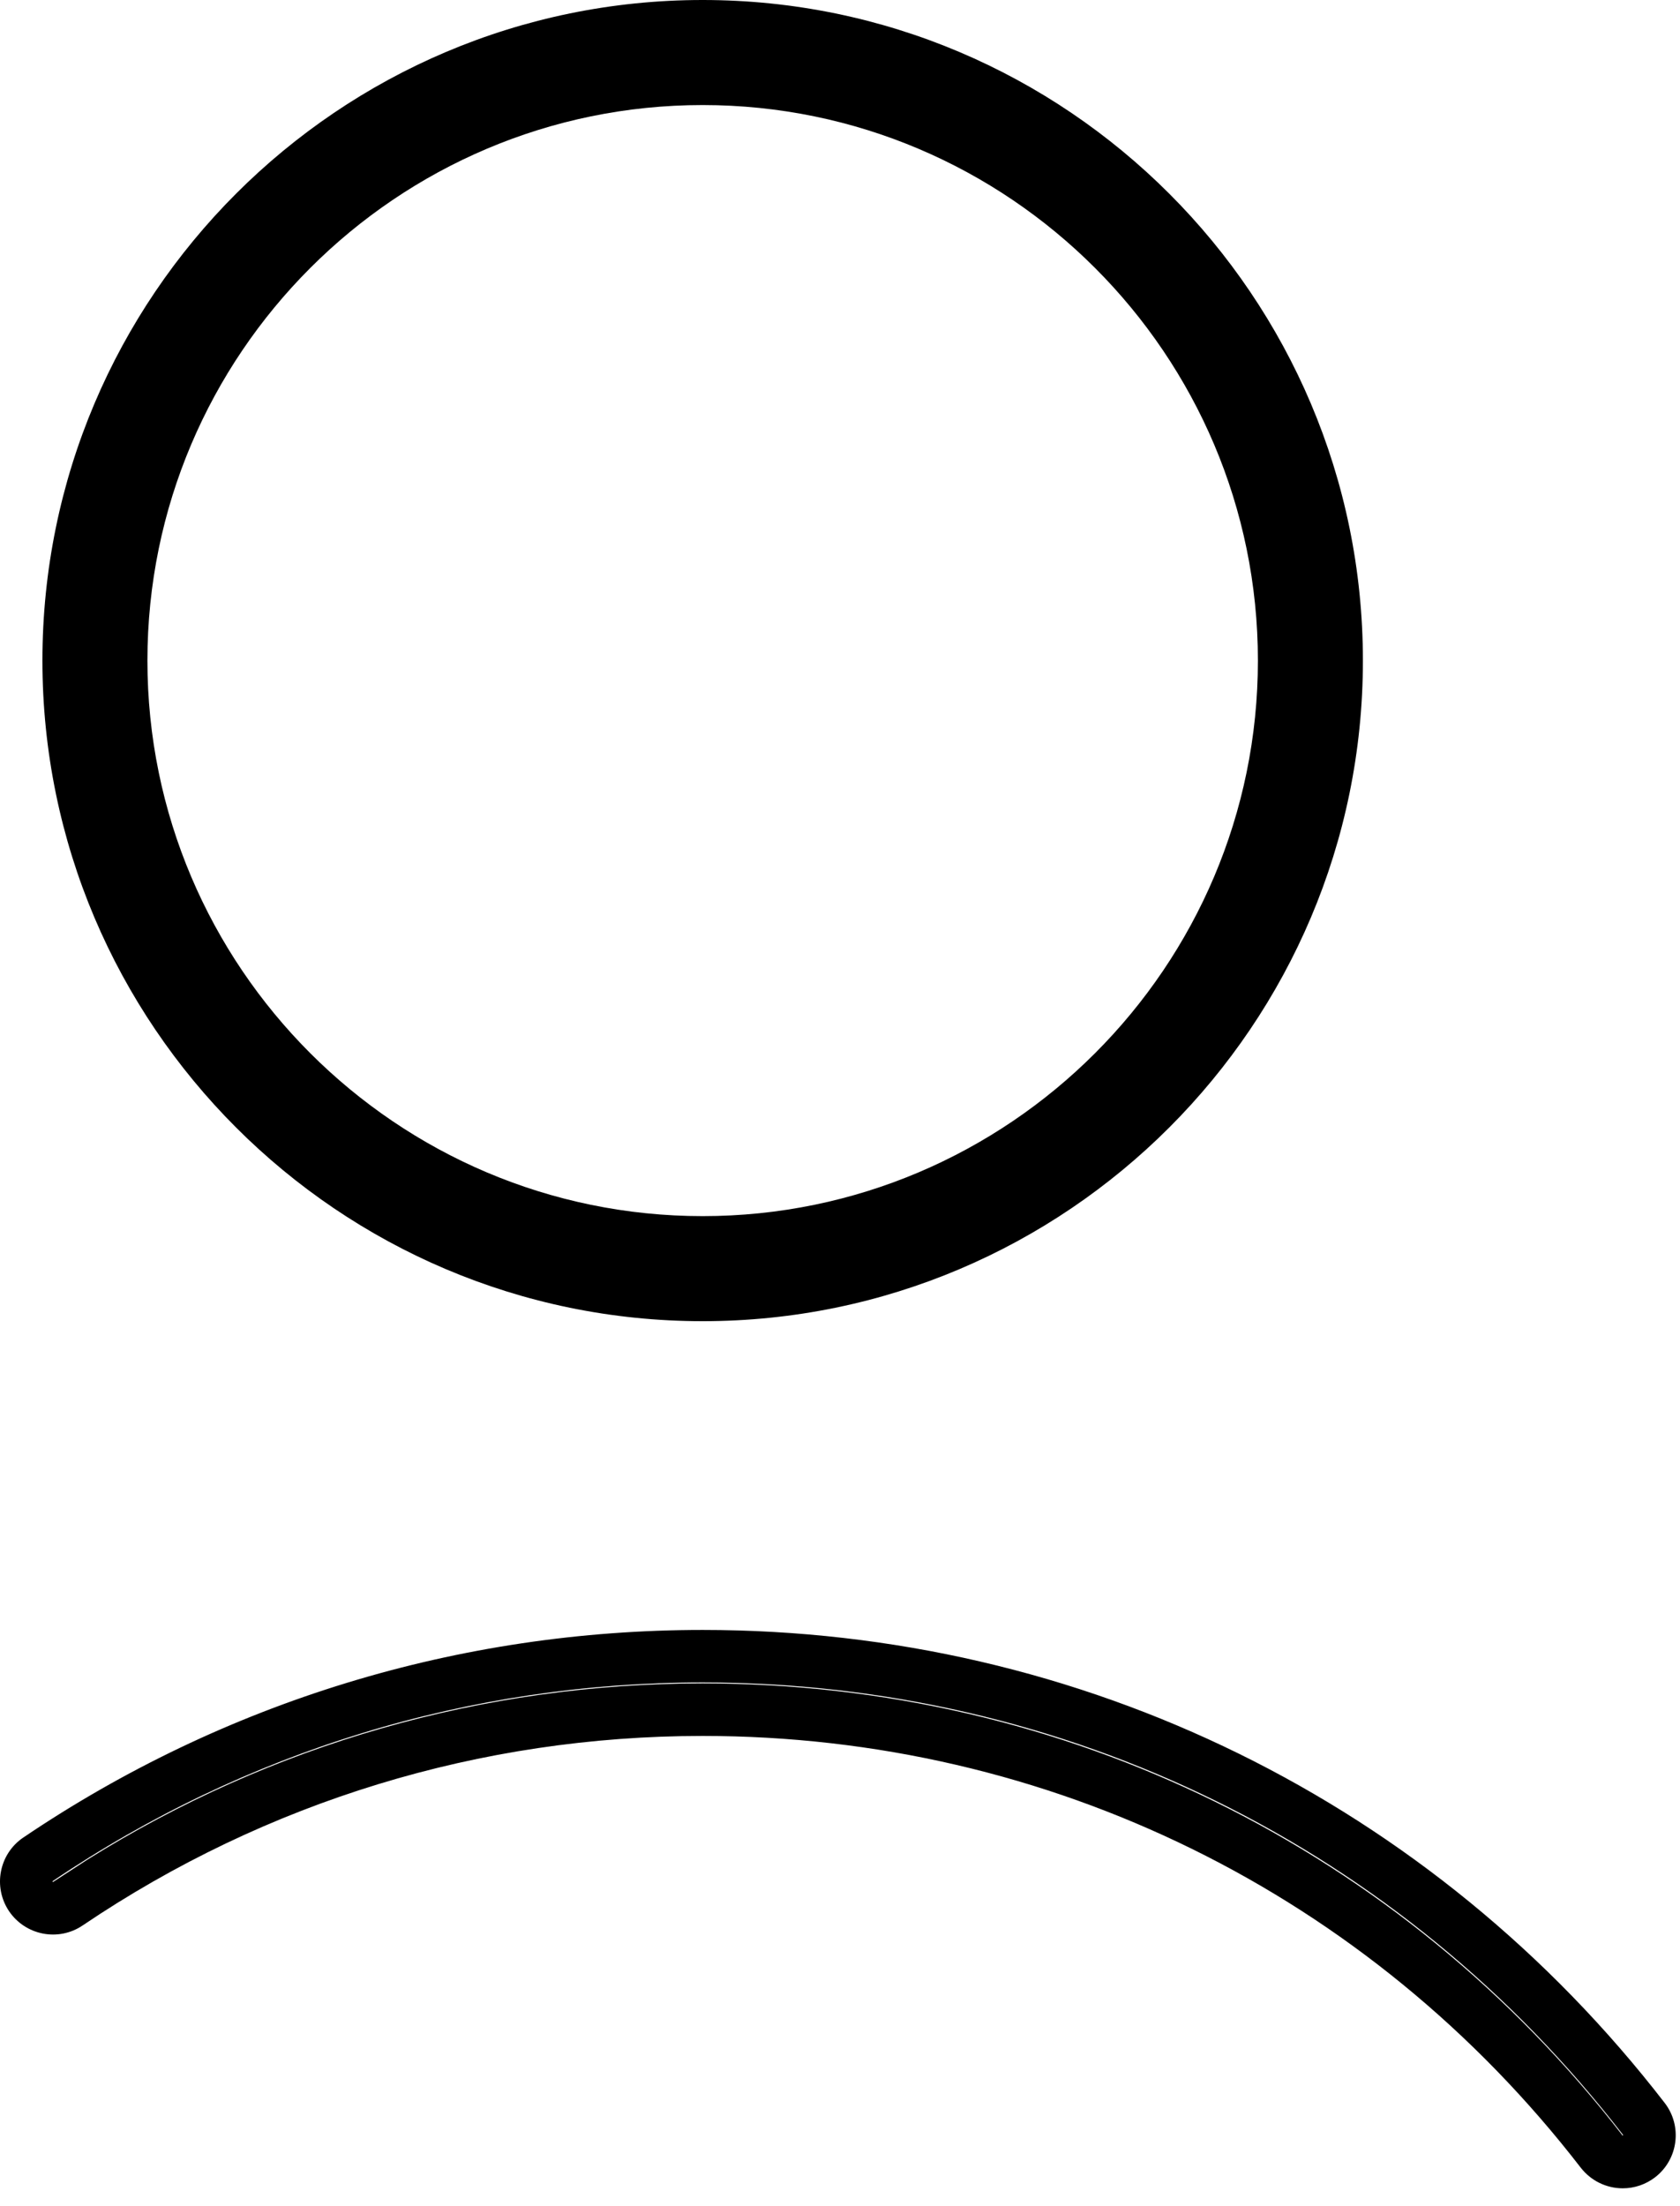 <svg width="16" height="21" viewBox="0 0 16 21" fill="none" xmlns="http://www.w3.org/2000/svg">
<path fill-rule="evenodd" clip-rule="evenodd" d="M6.692 0C10.159 0 12.98 2.821 12.98 6.288C12.98 9.755 10.159 12.576 6.692 12.576C3.225 12.576 0.404 9.755 0.404 6.288C0.404 2.821 3.225 0 6.692 0ZM6.692 1C3.777 1 1.404 3.373 1.404 6.288C1.404 9.203 3.777 11.576 6.692 11.576C9.607 11.576 11.98 9.203 11.98 6.288C11.98 3.373 9.607 1 6.692 1ZM6.692 15.515C4.373 15.515 2.136 16.198 0.222 17.491C-0.009 17.647 -0.069 17.961 0.086 18.192C0.243 18.423 0.556 18.484 0.787 18.328C2.534 17.148 4.576 16.524 6.692 16.524C9.988 16.524 13.037 18.022 15.055 20.634C15.152 20.758 15.298 20.83 15.455 20.83C15.567 20.83 15.674 20.793 15.763 20.725C15.984 20.554 16.024 20.237 15.854 20.017C13.643 17.155 10.304 15.515 6.692 15.515ZM6.692 16.015C10.149 16.015 13.342 17.584 15.458 20.322L15.455 20.33C13.338 17.594 10.143 16.024 6.692 16.024C4.607 16.024 2.588 16.603 0.833 17.701L0.507 17.913C0.505 17.915 0.502 17.914 0.501 17.912L0.502 17.906C2.333 16.669 4.473 16.015 6.692 16.015Z" fill="black"/>
</svg>
